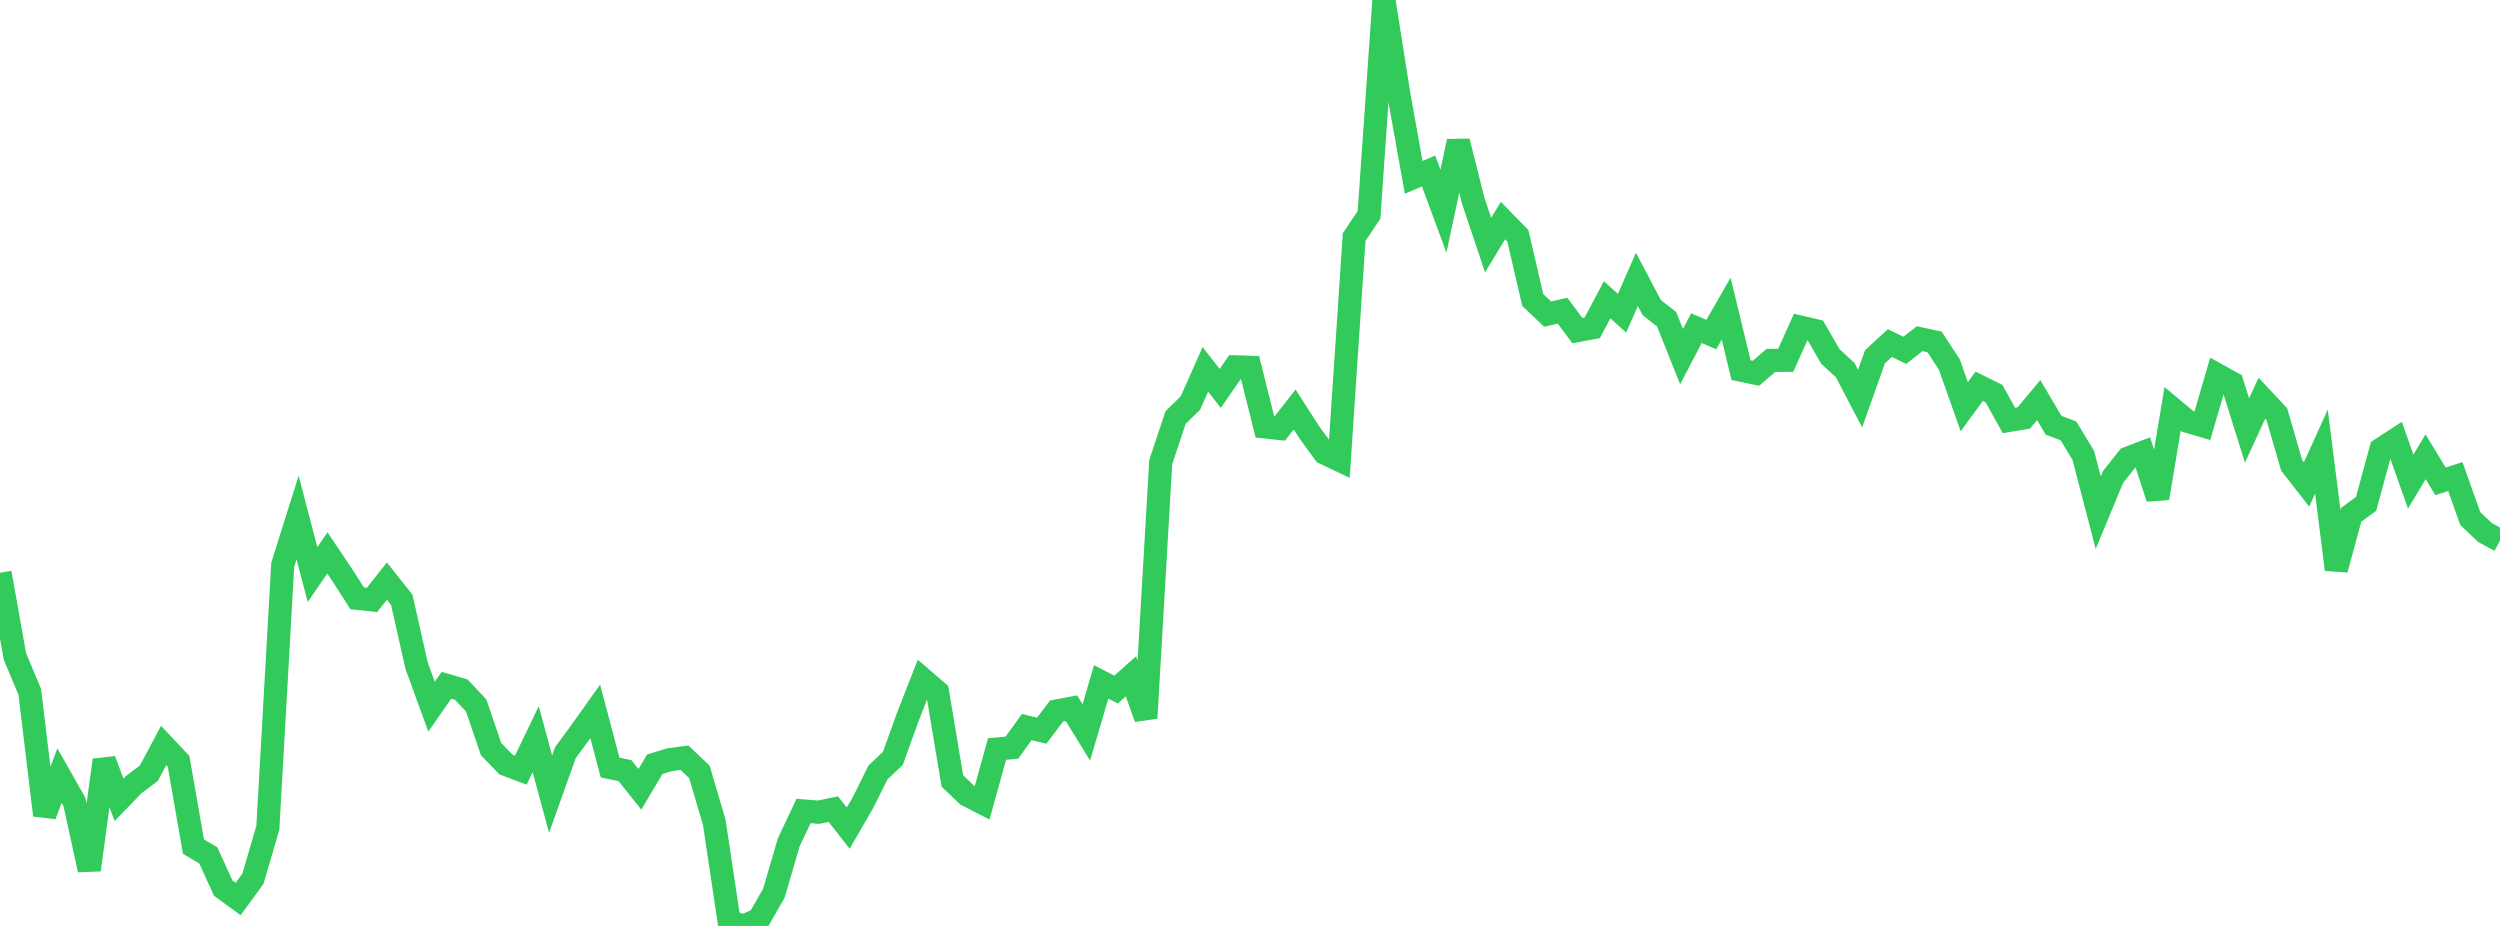 <?xml version="1.0" standalone="no"?>
<!DOCTYPE svg PUBLIC "-//W3C//DTD SVG 1.1//EN" "http://www.w3.org/Graphics/SVG/1.1/DTD/svg11.dtd">

<svg width="135" height="50" viewBox="0 0 135 50" preserveAspectRatio="none" 
  xmlns="http://www.w3.org/2000/svg"
  xmlns:xlink="http://www.w3.org/1999/xlink">


<polyline points="0.0, 30.93 0.804, 35.443 1.607, 37.359 2.411, 44.019 3.214, 41.881 4.018, 43.299 4.821, 46.973 5.625, 41.047 6.429, 43.19 7.232, 42.36 8.036, 41.757 8.839, 40.256 9.643, 41.11 10.446, 45.714 11.25, 46.192 12.054, 47.96 12.857, 48.549 13.661, 47.449 14.464, 44.696 15.268, 30.491 16.071, 27.946 16.875, 31.028 17.679, 29.857 18.482, 31.053 19.286, 32.307 20.089, 32.395 20.893, 31.378 21.696, 32.393 22.5, 35.961 23.304, 38.162 24.107, 37.007 24.911, 37.242 25.714, 38.093 26.518, 40.452 27.321, 41.284 28.125, 41.586 28.929, 39.917 29.732, 42.884 30.536, 40.638 31.339, 39.546 32.143, 38.415 32.946, 41.449 33.75, 41.614 34.554, 42.623 35.357, 41.27 36.161, 41.025 36.964, 40.917 37.768, 41.683 38.571, 44.407 39.375, 49.769 40.179, 50.0 40.982, 49.64 41.786, 48.243 42.589, 45.496 43.393, 43.792 44.196, 43.86 45.0, 43.692 45.804, 44.719 46.607, 43.331 47.411, 41.713 48.214, 40.954 49.018, 38.725 49.821, 36.673 50.625, 37.363 51.429, 42.174 52.232, 42.938 53.036, 43.35 53.839, 40.448 54.643, 40.372 55.446, 39.26 56.25, 39.458 57.054, 38.396 57.857, 38.244 58.661, 39.549 59.464, 36.823 60.268, 37.237 61.071, 36.521 61.875, 38.776 62.679, 24.955 63.482, 22.545 64.286, 21.76 65.089, 19.945 65.893, 20.974 66.696, 19.811 67.5, 19.833 68.304, 23.054 69.107, 23.139 69.911, 22.112 70.714, 23.361 71.518, 24.462 72.321, 24.846 73.125, 12.801 73.929, 11.6 74.732, 0.0 75.536, 5.094 76.339, 9.578 77.143, 9.233 77.946, 11.405 78.75, 7.633 79.554, 10.839 80.357, 13.233 81.161, 11.912 81.964, 12.734 82.768, 16.199 83.571, 16.96 84.375, 16.776 85.179, 17.851 85.982, 17.7 86.786, 16.188 87.589, 16.915 88.393, 15.087 89.196, 16.611 90.0, 17.244 90.804, 19.257 91.607, 17.721 92.411, 18.068 93.214, 16.666 94.018, 19.99 94.821, 20.158 95.625, 19.465 96.429, 19.457 97.232, 17.668 98.036, 17.855 98.839, 19.247 99.643, 19.99 100.446, 21.524 101.25, 19.262 102.054, 18.524 102.857, 18.918 103.661, 18.289 104.464, 18.461 105.268, 19.69 106.071, 21.963 106.875, 20.861 107.679, 21.259 108.482, 22.703 109.286, 22.568 110.089, 21.604 110.893, 22.964 111.696, 23.268 112.5, 24.593 113.304, 27.687 114.107, 25.753 114.911, 24.74 115.714, 24.434 116.518, 26.9 117.321, 22.079 118.125, 22.749 118.929, 22.985 119.732, 20.24 120.536, 20.685 121.339, 23.249 122.143, 21.502 122.946, 22.36 123.75, 25.13 124.554, 26.159 125.357, 24.387 126.161, 30.753 126.964, 27.797 127.768, 27.209 128.571, 24.258 129.375, 23.734 130.179, 26.005 130.982, 24.666 131.786, 25.992 132.589, 25.734 133.393, 28 134.196, 28.76 135.0, 29.197" fill="none" stroke="#32ca5b" stroke-width="1.25"/>

</svg>
